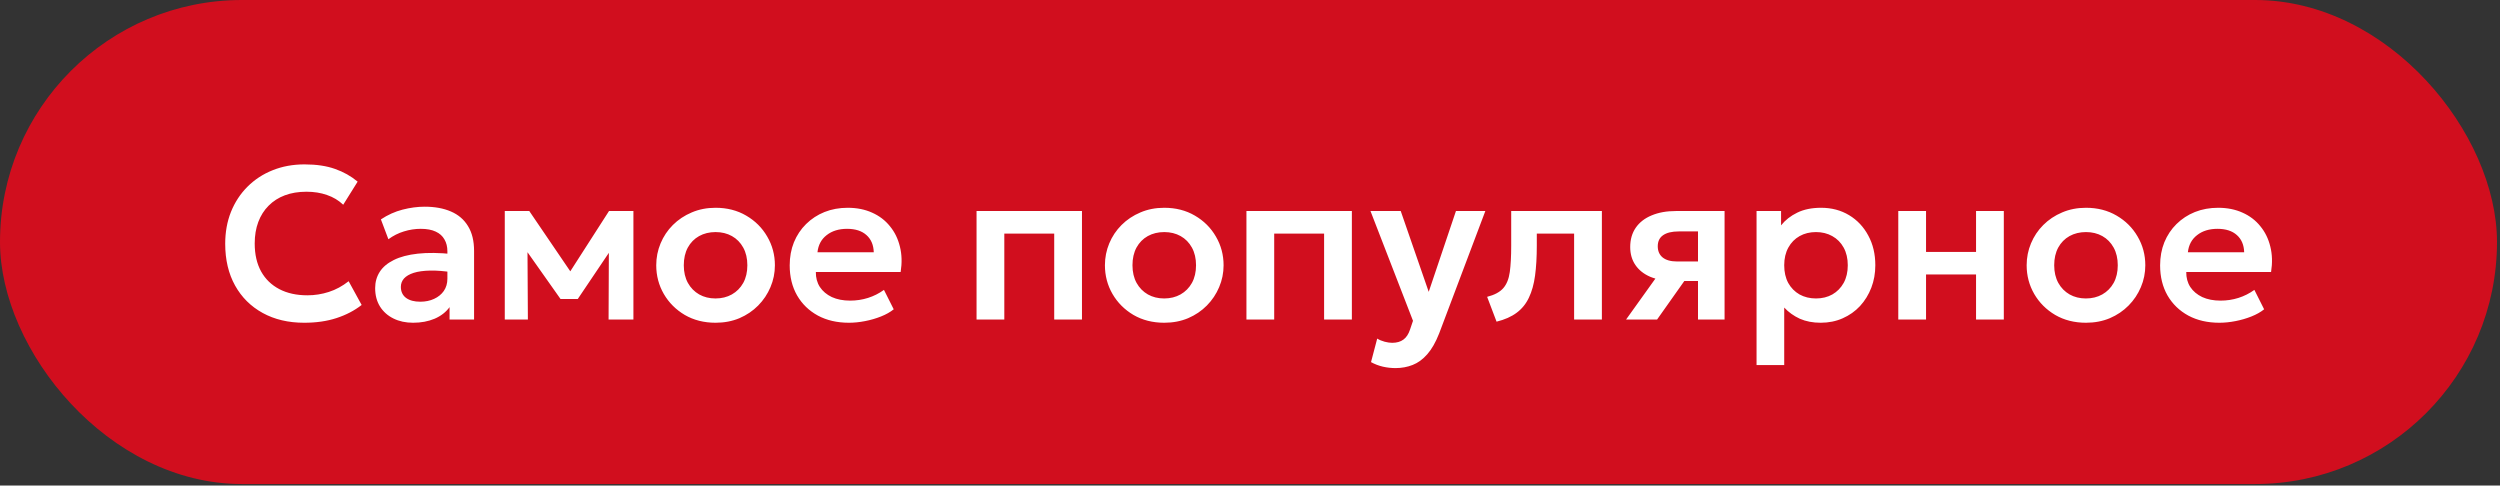 <?xml version="1.0" encoding="UTF-8"?> <svg xmlns="http://www.w3.org/2000/svg" width="484" height="94" viewBox="0 0 484 94" fill="none"><rect x="0" y="0" width="484" height="94" fill="#333333" stroke="none"/><rect width="483.419" height="93.71" rx="46.855" fill="#D10E1E"></rect><path d="M58.887 62.484C55.835 62.484 53.161 61.855 50.865 60.595C48.569 59.335 46.785 57.564 45.511 55.282C44.237 52.986 43.6 50.291 43.6 47.197C43.6 44.944 43.971 42.886 44.713 41.024C45.469 39.148 46.533 37.524 47.904 36.152C49.29 34.766 50.914 33.702 52.776 32.961C54.652 32.205 56.71 31.826 58.95 31.826C61.26 31.826 63.233 32.12 64.871 32.709C66.509 33.282 67.965 34.101 69.239 35.165L66.446 39.638C65.55 38.784 64.5 38.154 63.297 37.748C62.107 37.328 60.784 37.118 59.328 37.118C57.774 37.118 56.381 37.349 55.149 37.811C53.917 38.273 52.867 38.945 51.999 39.827C51.131 40.695 50.466 41.745 50.004 42.977C49.542 44.209 49.311 45.595 49.311 47.135C49.311 49.248 49.724 51.054 50.55 52.552C51.376 54.036 52.552 55.177 54.078 55.975C55.604 56.773 57.417 57.172 59.517 57.172C60.931 57.172 62.31 56.955 63.654 56.521C65.011 56.087 66.292 55.394 67.496 54.442L70.016 59.041C68.616 60.133 66.992 60.98 65.144 61.581C63.31 62.184 61.225 62.484 58.887 62.484ZM79.98 62.484C78.552 62.484 77.285 62.212 76.179 61.666C75.073 61.12 74.205 60.35 73.575 59.356C72.945 58.348 72.63 57.158 72.63 55.786C72.63 54.61 72.924 53.56 73.512 52.636C74.1 51.712 75.003 50.949 76.221 50.347C77.439 49.731 78.993 49.318 80.882 49.108C82.786 48.898 85.04 48.926 87.644 49.192L87.728 52.741C86.02 52.475 84.529 52.356 83.255 52.384C81.981 52.412 80.924 52.559 80.085 52.825C79.259 53.091 78.636 53.455 78.216 53.917C77.81 54.379 77.607 54.918 77.607 55.534C77.607 56.458 77.943 57.172 78.615 57.676C79.287 58.166 80.204 58.411 81.365 58.411C82.359 58.411 83.248 58.229 84.032 57.865C84.83 57.501 85.46 56.99 85.922 56.332C86.384 55.66 86.615 54.869 86.615 53.959V48.646C86.615 47.764 86.426 47.002 86.048 46.358C85.684 45.7 85.124 45.196 84.368 44.846C83.612 44.482 82.639 44.3 81.449 44.3C80.358 44.3 79.273 44.468 78.195 44.804C77.131 45.126 76.13 45.63 75.192 46.316L73.743 42.473C75.073 41.591 76.473 40.961 77.943 40.583C79.413 40.205 80.834 40.016 82.205 40.016C84.165 40.016 85.859 40.324 87.287 40.94C88.729 41.556 89.835 42.501 90.605 43.775C91.389 45.035 91.781 46.638 91.781 48.583V61.855H87.035V59.461C86.335 60.427 85.369 61.175 84.137 61.708C82.905 62.225 81.519 62.484 79.98 62.484ZM97.724 61.855V40.856H102.344H102.47L111.583 54.253L109.273 54.295L117.904 40.856H122.629V61.855H117.82L117.883 46.987L118.912 47.407L111.856 57.886H108.518L101.105 47.386L102.113 46.967L102.197 61.855H97.724ZM138.534 62.484C136.294 62.484 134.307 61.98 132.571 60.972C130.849 59.951 129.498 58.6 128.518 56.92C127.538 55.226 127.048 53.371 127.048 51.355C127.048 49.871 127.328 48.457 127.888 47.114C128.448 45.77 129.239 44.587 130.261 43.565C131.297 42.529 132.515 41.717 133.915 41.129C135.315 40.527 136.854 40.226 138.534 40.226C140.76 40.226 142.734 40.73 144.456 41.738C146.192 42.746 147.55 44.097 148.53 45.791C149.524 47.484 150.021 49.339 150.021 51.355C150.021 52.839 149.734 54.253 149.16 55.597C148.6 56.927 147.809 58.11 146.787 59.146C145.765 60.182 144.554 61.001 143.154 61.602C141.754 62.191 140.214 62.484 138.534 62.484ZM138.513 57.781C139.703 57.781 140.76 57.522 141.684 57.004C142.622 56.472 143.357 55.73 143.889 54.778C144.421 53.812 144.687 52.671 144.687 51.355C144.687 50.039 144.421 48.898 143.889 47.932C143.357 46.967 142.629 46.225 141.705 45.707C140.781 45.189 139.724 44.93 138.534 44.93C137.344 44.93 136.28 45.189 135.343 45.707C134.419 46.225 133.691 46.967 133.159 47.932C132.641 48.898 132.382 50.039 132.382 51.355C132.382 52.671 132.648 53.812 133.18 54.778C133.712 55.73 134.44 56.472 135.364 57.004C136.287 57.522 137.337 57.781 138.513 57.781ZM164.351 62.484C162.07 62.484 160.068 62.023 158.346 61.099C156.624 60.161 155.28 58.859 154.314 57.193C153.362 55.527 152.886 53.588 152.886 51.376C152.886 49.752 153.159 48.261 153.705 46.904C154.265 45.546 155.049 44.37 156.057 43.376C157.079 42.368 158.269 41.591 159.627 41.045C160.999 40.499 162.497 40.226 164.12 40.226C165.884 40.226 167.459 40.541 168.845 41.171C170.231 41.787 171.379 42.662 172.289 43.796C173.213 44.916 173.857 46.232 174.221 47.743C174.599 49.241 174.648 50.879 174.368 52.657H157.947C157.933 53.763 158.192 54.729 158.724 55.555C159.27 56.381 160.04 57.032 161.034 57.508C162.042 57.97 163.225 58.201 164.582 58.201C165.786 58.201 166.941 58.026 168.047 57.676C169.153 57.326 170.182 56.808 171.134 56.122L173.024 59.881C172.366 60.413 171.547 60.875 170.567 61.267C169.587 61.658 168.551 61.959 167.459 62.169C166.381 62.38 165.345 62.484 164.351 62.484ZM158.262 48.835H169.16C169.118 47.422 168.649 46.316 167.753 45.518C166.857 44.706 165.604 44.3 163.994 44.3C162.399 44.3 161.083 44.706 160.047 45.518C159.011 46.316 158.416 47.422 158.262 48.835ZM189.06 61.855V40.856L209.47 40.856V61.855H204.095V45.224L194.435 45.224V61.855H189.06ZM225.399 62.484C223.16 62.484 221.172 61.98 219.436 60.972C217.714 59.951 216.363 58.6 215.383 56.92C214.403 55.226 213.913 53.371 213.913 51.355C213.913 49.871 214.193 48.457 214.753 47.114C215.313 45.77 216.104 44.587 217.126 43.565C218.162 42.529 219.38 41.717 220.78 41.129C222.18 40.527 223.72 40.226 225.399 40.226C227.625 40.226 229.599 40.73 231.321 41.738C233.057 42.746 234.415 44.097 235.395 45.791C236.389 47.484 236.886 49.339 236.886 51.355C236.886 52.839 236.599 54.253 236.025 55.597C235.465 56.927 234.674 58.11 233.652 59.146C232.63 60.182 231.419 61.001 230.019 61.602C228.619 62.191 227.079 62.484 225.399 62.484ZM225.378 57.781C226.568 57.781 227.625 57.522 228.549 57.004C229.487 56.472 230.222 55.73 230.754 54.778C231.286 53.812 231.552 52.671 231.552 51.355C231.552 50.039 231.286 48.898 230.754 47.932C230.222 46.967 229.494 46.225 228.57 45.707C227.646 45.189 226.589 44.93 225.399 44.93C224.21 44.93 223.146 45.189 222.208 45.707C221.284 46.225 220.556 46.967 220.024 47.932C219.506 48.898 219.247 50.039 219.247 51.355C219.247 52.671 219.513 53.812 220.045 54.778C220.577 55.73 221.305 56.472 222.229 57.004C223.153 57.522 224.203 57.781 225.378 57.781ZM241.31 61.855V40.856H261.721V61.855H256.345V45.224H246.686V61.855H241.31ZM270.174 71.262C269.348 71.262 268.536 71.171 267.739 70.989C266.941 70.807 266.171 70.513 265.429 70.107L266.626 65.55C267.06 65.816 267.543 66.019 268.074 66.159C268.606 66.299 269.089 66.369 269.523 66.369C270.419 66.369 271.147 66.159 271.707 65.739C272.267 65.333 272.694 64.682 272.988 63.786L273.555 62.106L265.324 40.856H271.182L276.6 56.5L281.871 40.856H287.561L278.616 64.563C277.944 66.271 277.181 67.608 276.327 68.574C275.473 69.554 274.528 70.247 273.492 70.653C272.47 71.059 271.364 71.262 270.174 71.262ZM289.734 62.275L287.908 57.466C289.336 57.102 290.378 56.542 291.036 55.786C291.694 55.03 292.114 53.987 292.296 52.657C292.478 51.327 292.569 49.626 292.569 47.554V40.856H310.124V61.855H304.748V45.224H297.525V47.554C297.525 49.752 297.413 51.684 297.189 53.35C296.965 55.016 296.566 56.444 295.992 57.634C295.432 58.824 294.641 59.797 293.619 60.553C292.611 61.309 291.316 61.883 289.734 62.275ZM314.811 61.855L322.601 50.977L323.882 54.358C322.174 54.358 320.704 54.099 319.472 53.581C318.24 53.049 317.289 52.293 316.617 51.313C315.945 50.333 315.609 49.171 315.609 47.827C315.609 46.371 315.966 45.126 316.68 44.09C317.408 43.04 318.436 42.242 319.766 41.696C321.096 41.136 322.657 40.856 324.449 40.856H333.877V61.855H328.733V44.804H325.016C323.686 44.804 322.671 45.049 321.971 45.539C321.285 46.015 320.942 46.728 320.942 47.681C320.942 48.604 321.257 49.325 321.887 49.843C322.531 50.361 323.455 50.62 324.659 50.62H329.342V54.4H326.087L320.816 61.855H314.811ZM340.069 70.674V40.856H344.815V43.628C345.627 42.606 346.67 41.787 347.944 41.171C349.217 40.541 350.757 40.226 352.563 40.226C354.593 40.226 356.399 40.702 357.981 41.654C359.563 42.606 360.802 43.922 361.698 45.602C362.608 47.267 363.062 49.185 363.062 51.355C363.062 52.909 362.803 54.358 362.286 55.702C361.768 57.046 361.04 58.229 360.102 59.251C359.164 60.259 358.044 61.05 356.742 61.623C355.454 62.197 354.033 62.484 352.479 62.484C350.967 62.484 349.623 62.225 348.447 61.708C347.286 61.175 346.278 60.455 345.424 59.545V70.674H340.069ZM351.576 57.781C352.766 57.781 353.823 57.522 354.747 57.004C355.671 56.472 356.399 55.73 356.931 54.778C357.463 53.812 357.729 52.671 357.729 51.355C357.729 50.039 357.463 48.898 356.931 47.932C356.399 46.967 355.664 46.225 354.726 45.707C353.802 45.189 352.752 44.93 351.576 44.93C350.386 44.93 349.329 45.189 348.405 45.707C347.482 46.225 346.754 46.967 346.222 47.932C345.69 48.898 345.424 50.039 345.424 51.355C345.424 52.671 345.683 53.812 346.201 54.778C346.733 55.73 347.461 56.472 348.384 57.004C349.322 57.522 350.386 57.781 351.576 57.781ZM367.507 61.855V40.856H372.882V48.772H382.563V40.856H387.938V61.855H382.563V53.14H372.882V61.855H367.507ZM403.846 62.484C401.606 62.484 399.619 61.98 397.883 60.972C396.161 59.951 394.81 58.6 393.83 56.92C392.85 55.226 392.36 53.371 392.36 51.355C392.36 49.871 392.64 48.457 393.2 47.114C393.76 45.77 394.551 44.587 395.573 43.565C396.609 42.529 397.827 41.717 399.227 41.129C400.626 40.527 402.166 40.226 403.846 40.226C406.072 40.226 408.046 40.73 409.768 41.738C411.504 42.746 412.862 44.097 413.842 45.791C414.836 47.484 415.332 49.339 415.332 51.355C415.332 52.839 415.046 54.253 414.472 55.597C413.912 56.927 413.121 58.11 412.099 59.146C411.077 60.182 409.866 61.001 408.466 61.602C407.066 62.191 405.526 62.484 403.846 62.484ZM403.825 57.781C405.015 57.781 406.072 57.522 406.996 57.004C407.934 56.472 408.669 55.73 409.201 54.778C409.733 53.812 409.999 52.671 409.999 51.355C409.999 50.039 409.733 48.898 409.201 47.932C408.669 46.967 407.941 46.225 407.017 45.707C406.093 45.189 405.036 44.93 403.846 44.93C402.656 44.93 401.592 45.189 400.654 45.707C399.731 46.225 399.003 46.967 398.471 47.932C397.953 48.898 397.694 50.039 397.694 51.355C397.694 52.671 397.96 53.812 398.492 54.778C399.024 55.73 399.752 56.472 400.675 57.004C401.599 57.522 402.649 57.781 403.825 57.781ZM429.663 62.484C427.382 62.484 425.38 62.023 423.658 61.099C421.936 60.161 420.592 58.859 419.626 57.193C418.674 55.527 418.198 53.588 418.198 51.376C418.198 49.752 418.471 48.261 419.017 46.904C419.577 45.546 420.361 44.37 421.369 43.376C422.391 42.368 423.581 41.591 424.939 41.045C426.311 40.499 427.808 40.226 429.432 40.226C431.196 40.226 432.771 40.541 434.157 41.171C435.543 41.787 436.691 42.662 437.601 43.796C438.525 44.916 439.169 46.232 439.533 47.743C439.911 49.241 439.96 50.879 439.68 52.657H423.259C423.245 53.763 423.504 54.729 424.036 55.555C424.582 56.381 425.352 57.032 426.346 57.508C427.354 57.97 428.536 58.201 429.894 58.201C431.098 58.201 432.253 58.026 433.359 57.676C434.465 57.326 435.494 56.808 436.446 56.122L438.336 59.881C437.678 60.413 436.859 60.875 435.879 61.267C434.899 61.658 433.863 61.959 432.771 62.169C431.693 62.38 430.657 62.484 429.663 62.484ZM423.574 48.835H434.472C434.43 47.422 433.961 46.316 433.065 45.518C432.169 44.706 430.916 44.3 429.306 44.3C427.71 44.3 426.395 44.706 425.359 45.518C424.323 46.316 423.728 47.422 423.574 48.835Z" fill="white"></path></svg> 